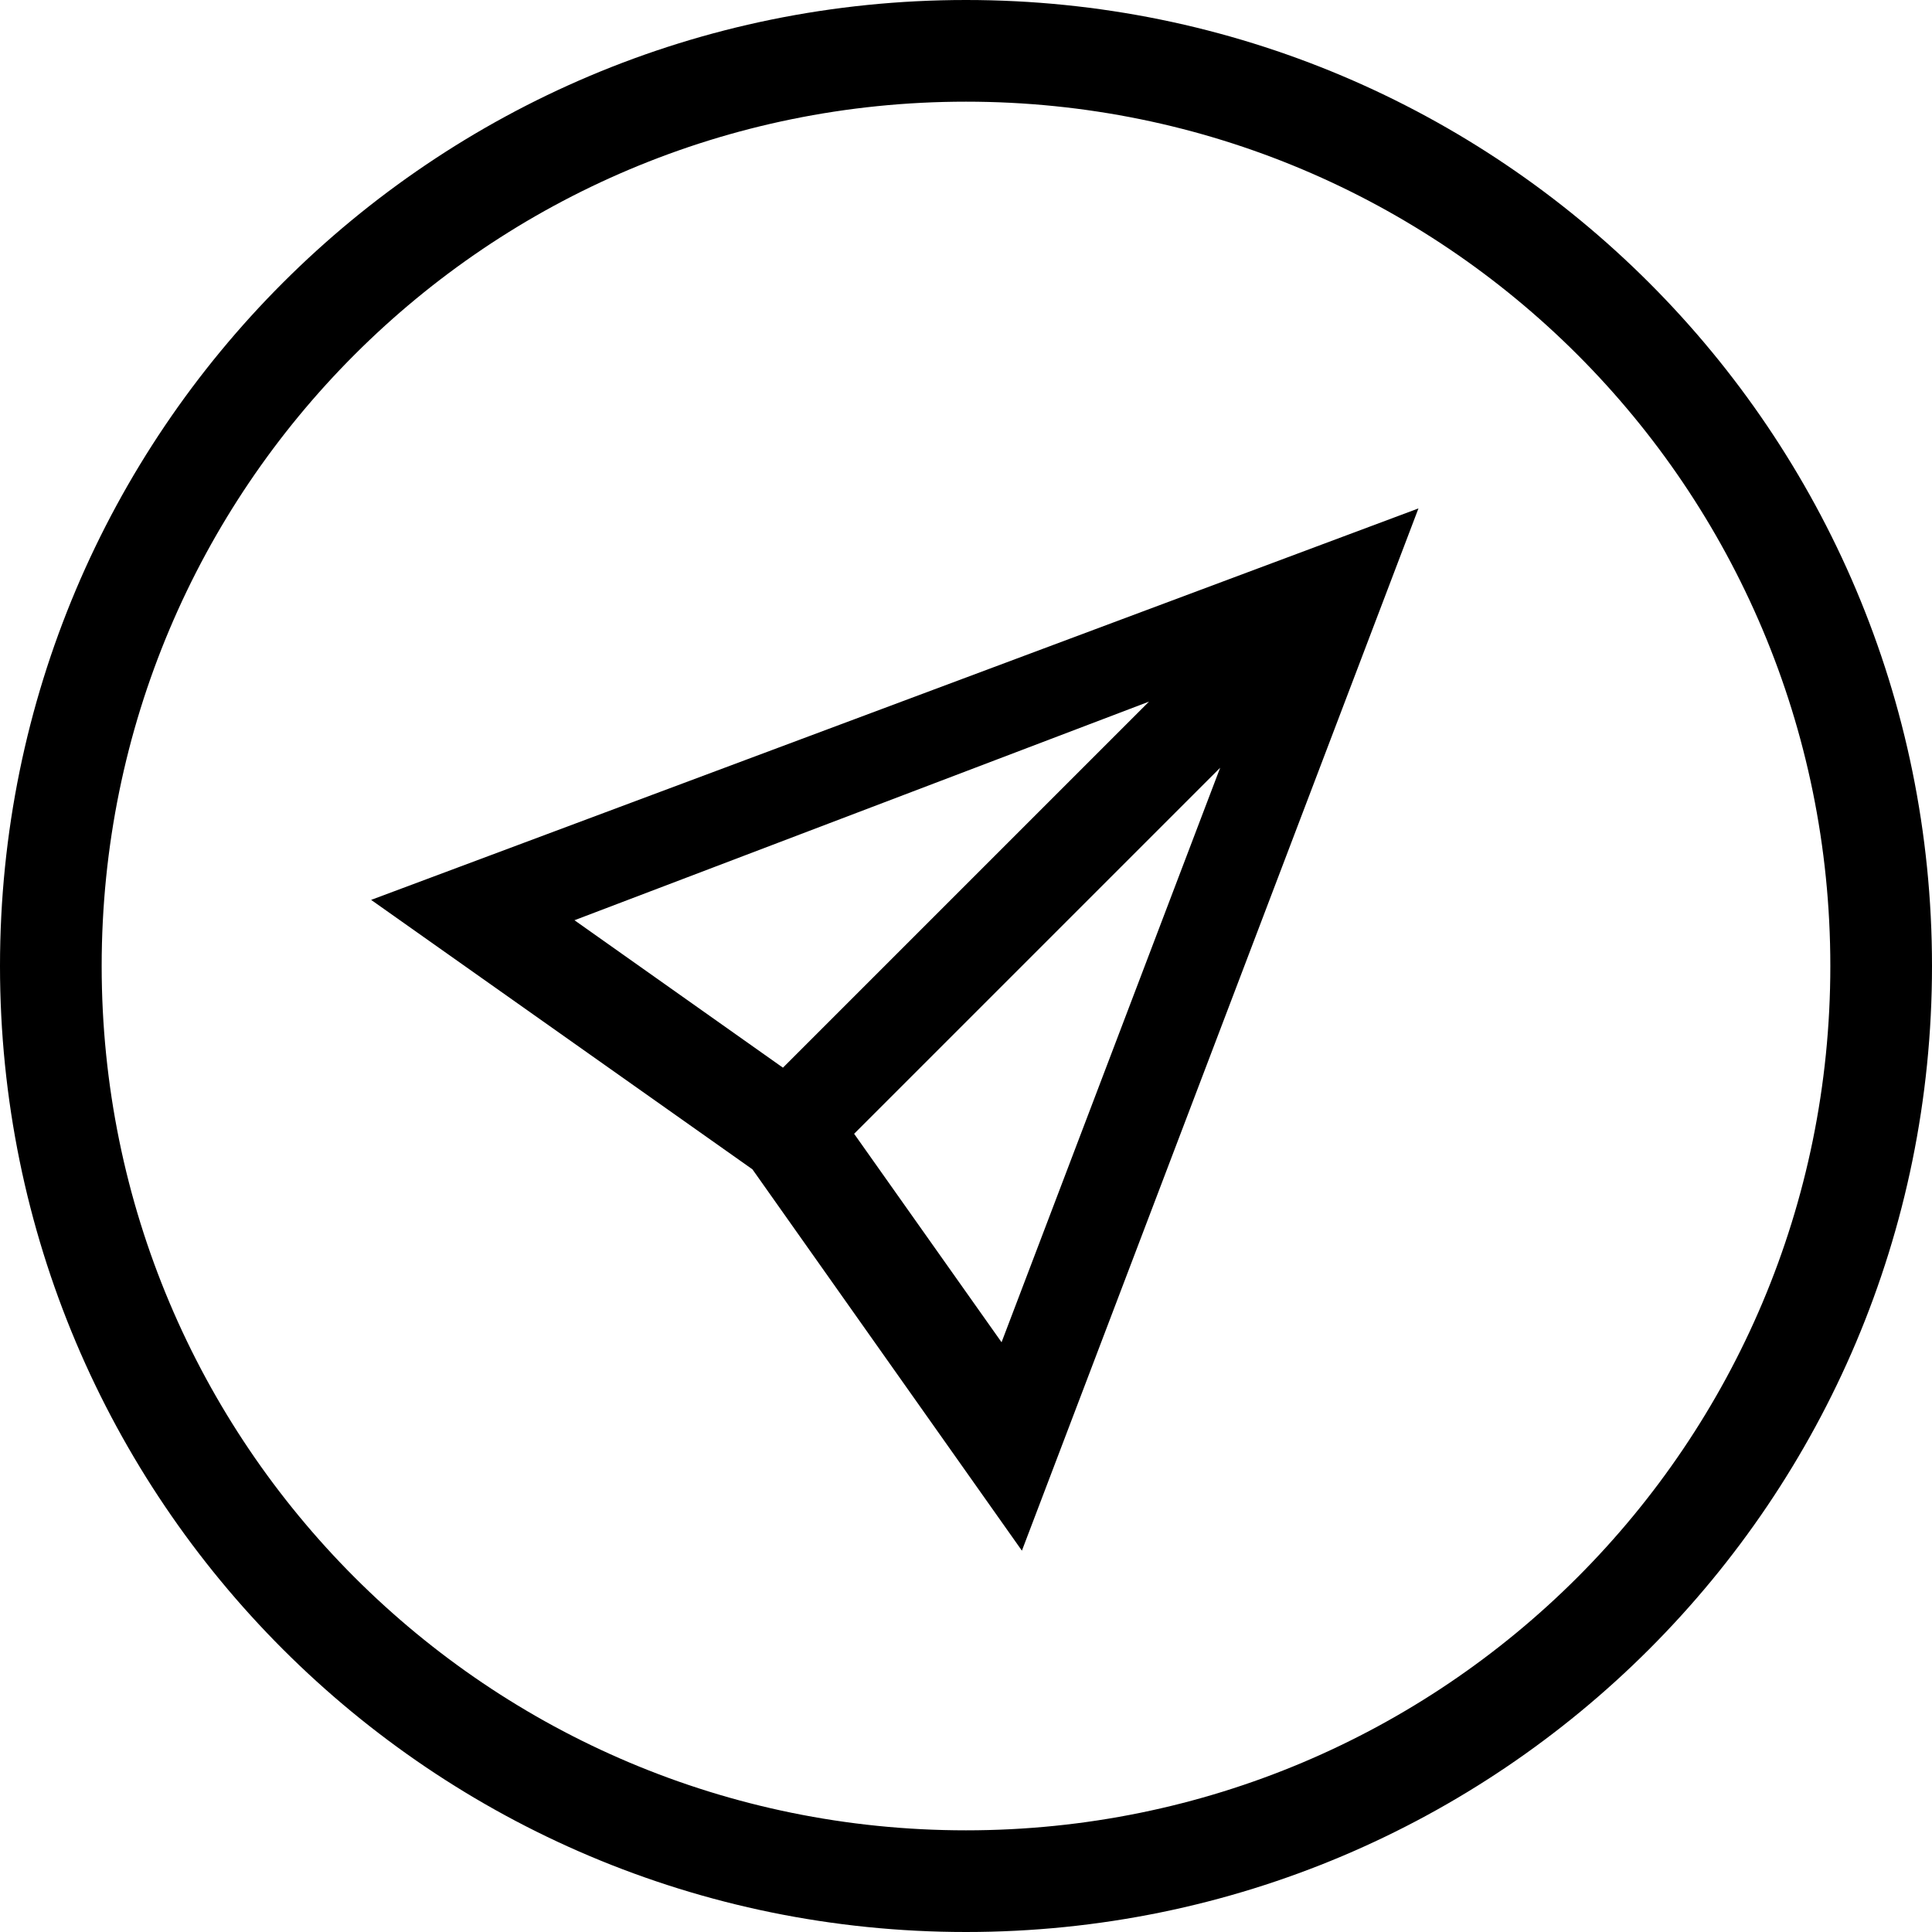 <!-- Generated by IcoMoon.io -->
<svg version="1.1" xmlns="http://www.w3.org/2000/svg" width="32" height="32" viewBox="0 0 32 32">
<title>cb-send</title>
<path d="M16 0c-8.842 0-16 7.158-16 16s7.158 16 16 16c8.842 0 16-7.158 16-16s-7.158-16-16-16zM16 30.316c-7.916 0-14.316-6.4-14.316-14.316s6.4-14.316 14.316-14.316c7.916 0 14.316 6.4 14.316 14.316s-6.4 14.316-14.316 14.316zM12.463 19.368l4.463 6.316 6.568-17.263-17.347 6.484 6.316 4.463zM16.589 22.232l-2.442-3.453 6.063-6.063-3.621 9.516zM12.968 17.684l-3.453-2.442 9.516-3.621-6.063 6.063z"></path>
</svg>
